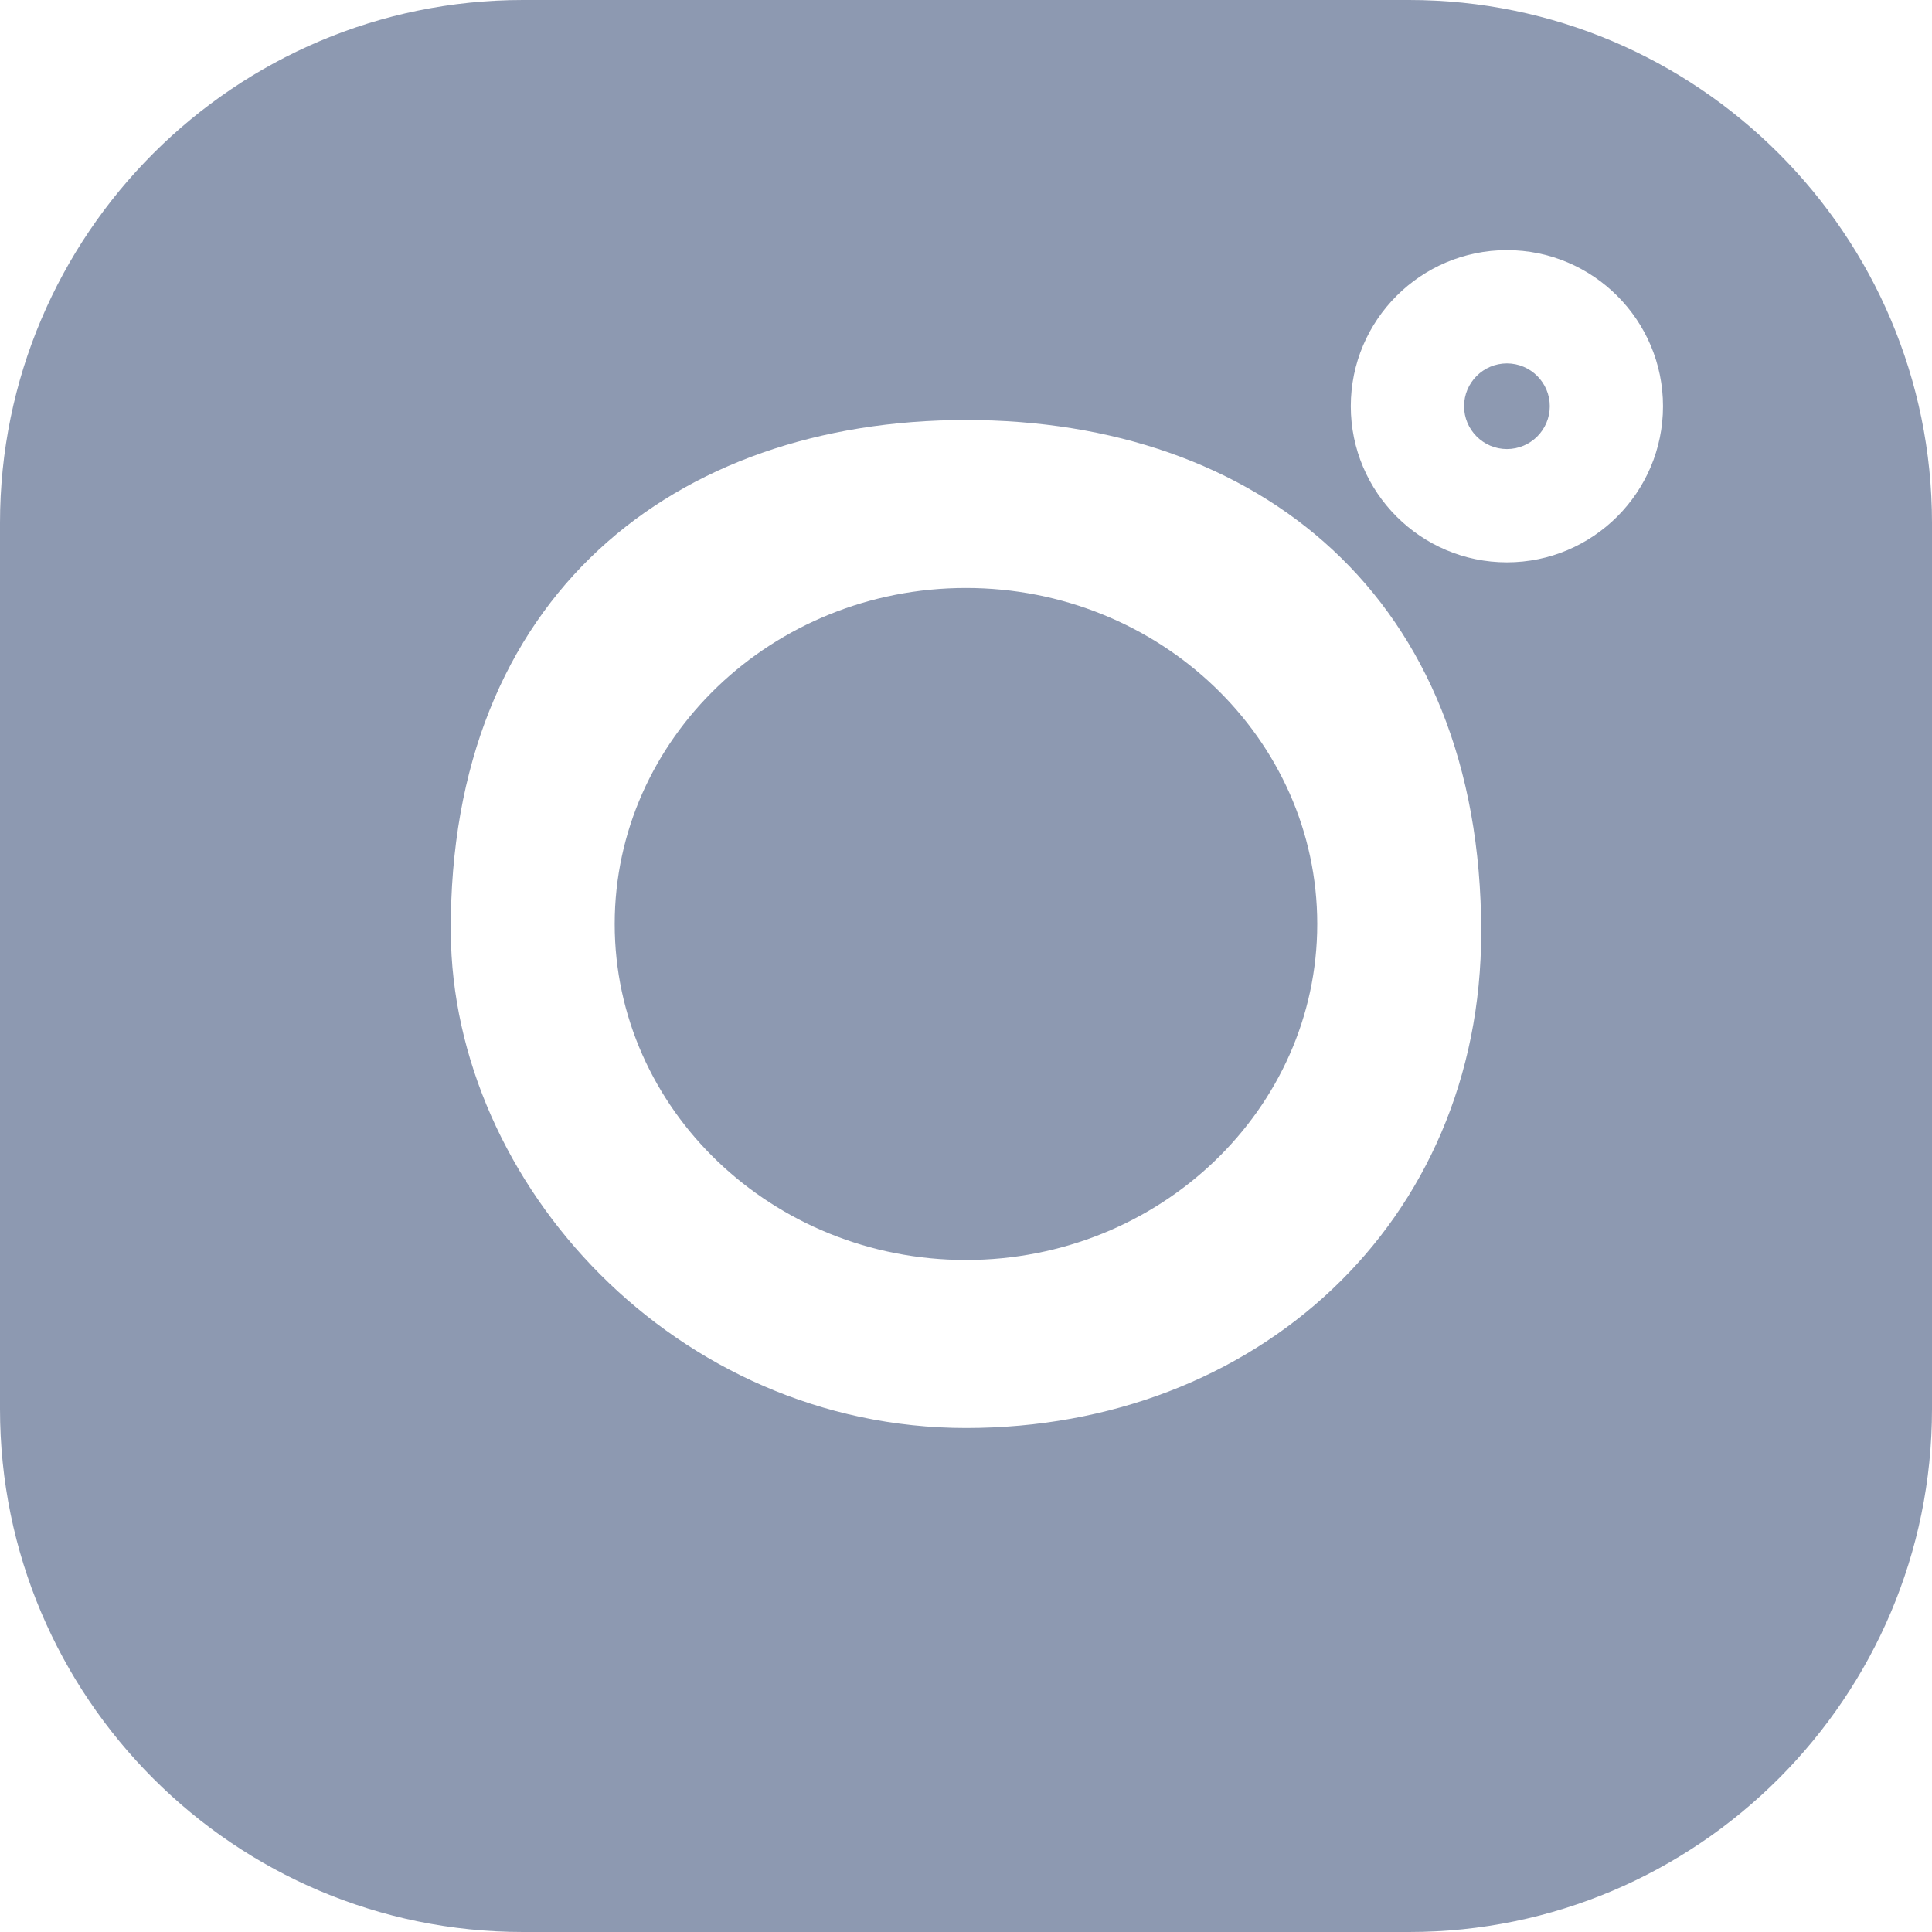<svg width="30" height="30" viewBox="0 0 30 30" fill="none" xmlns="http://www.w3.org/2000/svg">
<g clip-path="url(#clip0_48_97)">
<path d="M21.879 0H8.121C3.643 0 0 3.643 0 8.121V21.879C0 26.357 3.643 30 8.121 30H21.88C26.357 30 30 26.357 30 21.879V8.121C30 3.643 26.357 0 21.879 0ZM15 22.174C10.5 22.174 7.021 18.384 7 14.471C6.972 9.253 10.477 6.522 15 6.522C19.523 6.522 23 9.253 23 14.471C23 18.994 19.5 22.174 15 22.174ZM23.399 8.732C22.062 8.732 20.975 7.644 20.975 6.308C20.975 4.971 22.062 3.884 23.399 3.884C24.736 3.884 25.823 4.971 25.823 6.308C25.823 7.644 24.736 8.732 23.399 8.732Z" fill="#8D99B1"/>
<path d="M14.999 9.13C11.992 9.13 9.545 11.471 9.545 14.348C9.545 17.224 11.992 19.565 14.999 19.565C18.007 19.565 20.454 17.224 20.454 14.348C20.454 11.471 18.007 9.13 14.999 9.13Z" fill="#8D99B1"/>
<path d="M23.399 5.643C23.033 5.643 22.734 5.941 22.734 6.308C22.734 6.674 23.033 6.973 23.399 6.973C23.766 6.973 24.065 6.675 24.065 6.308C24.065 5.941 23.766 5.643 23.399 5.643Z" fill="#8D99B1"/>
</g>
<defs>
<clipPath id="clip0_48_97">
<rect width="30" height="30" fill="white"/>
</clipPath>
</defs>
</svg>
